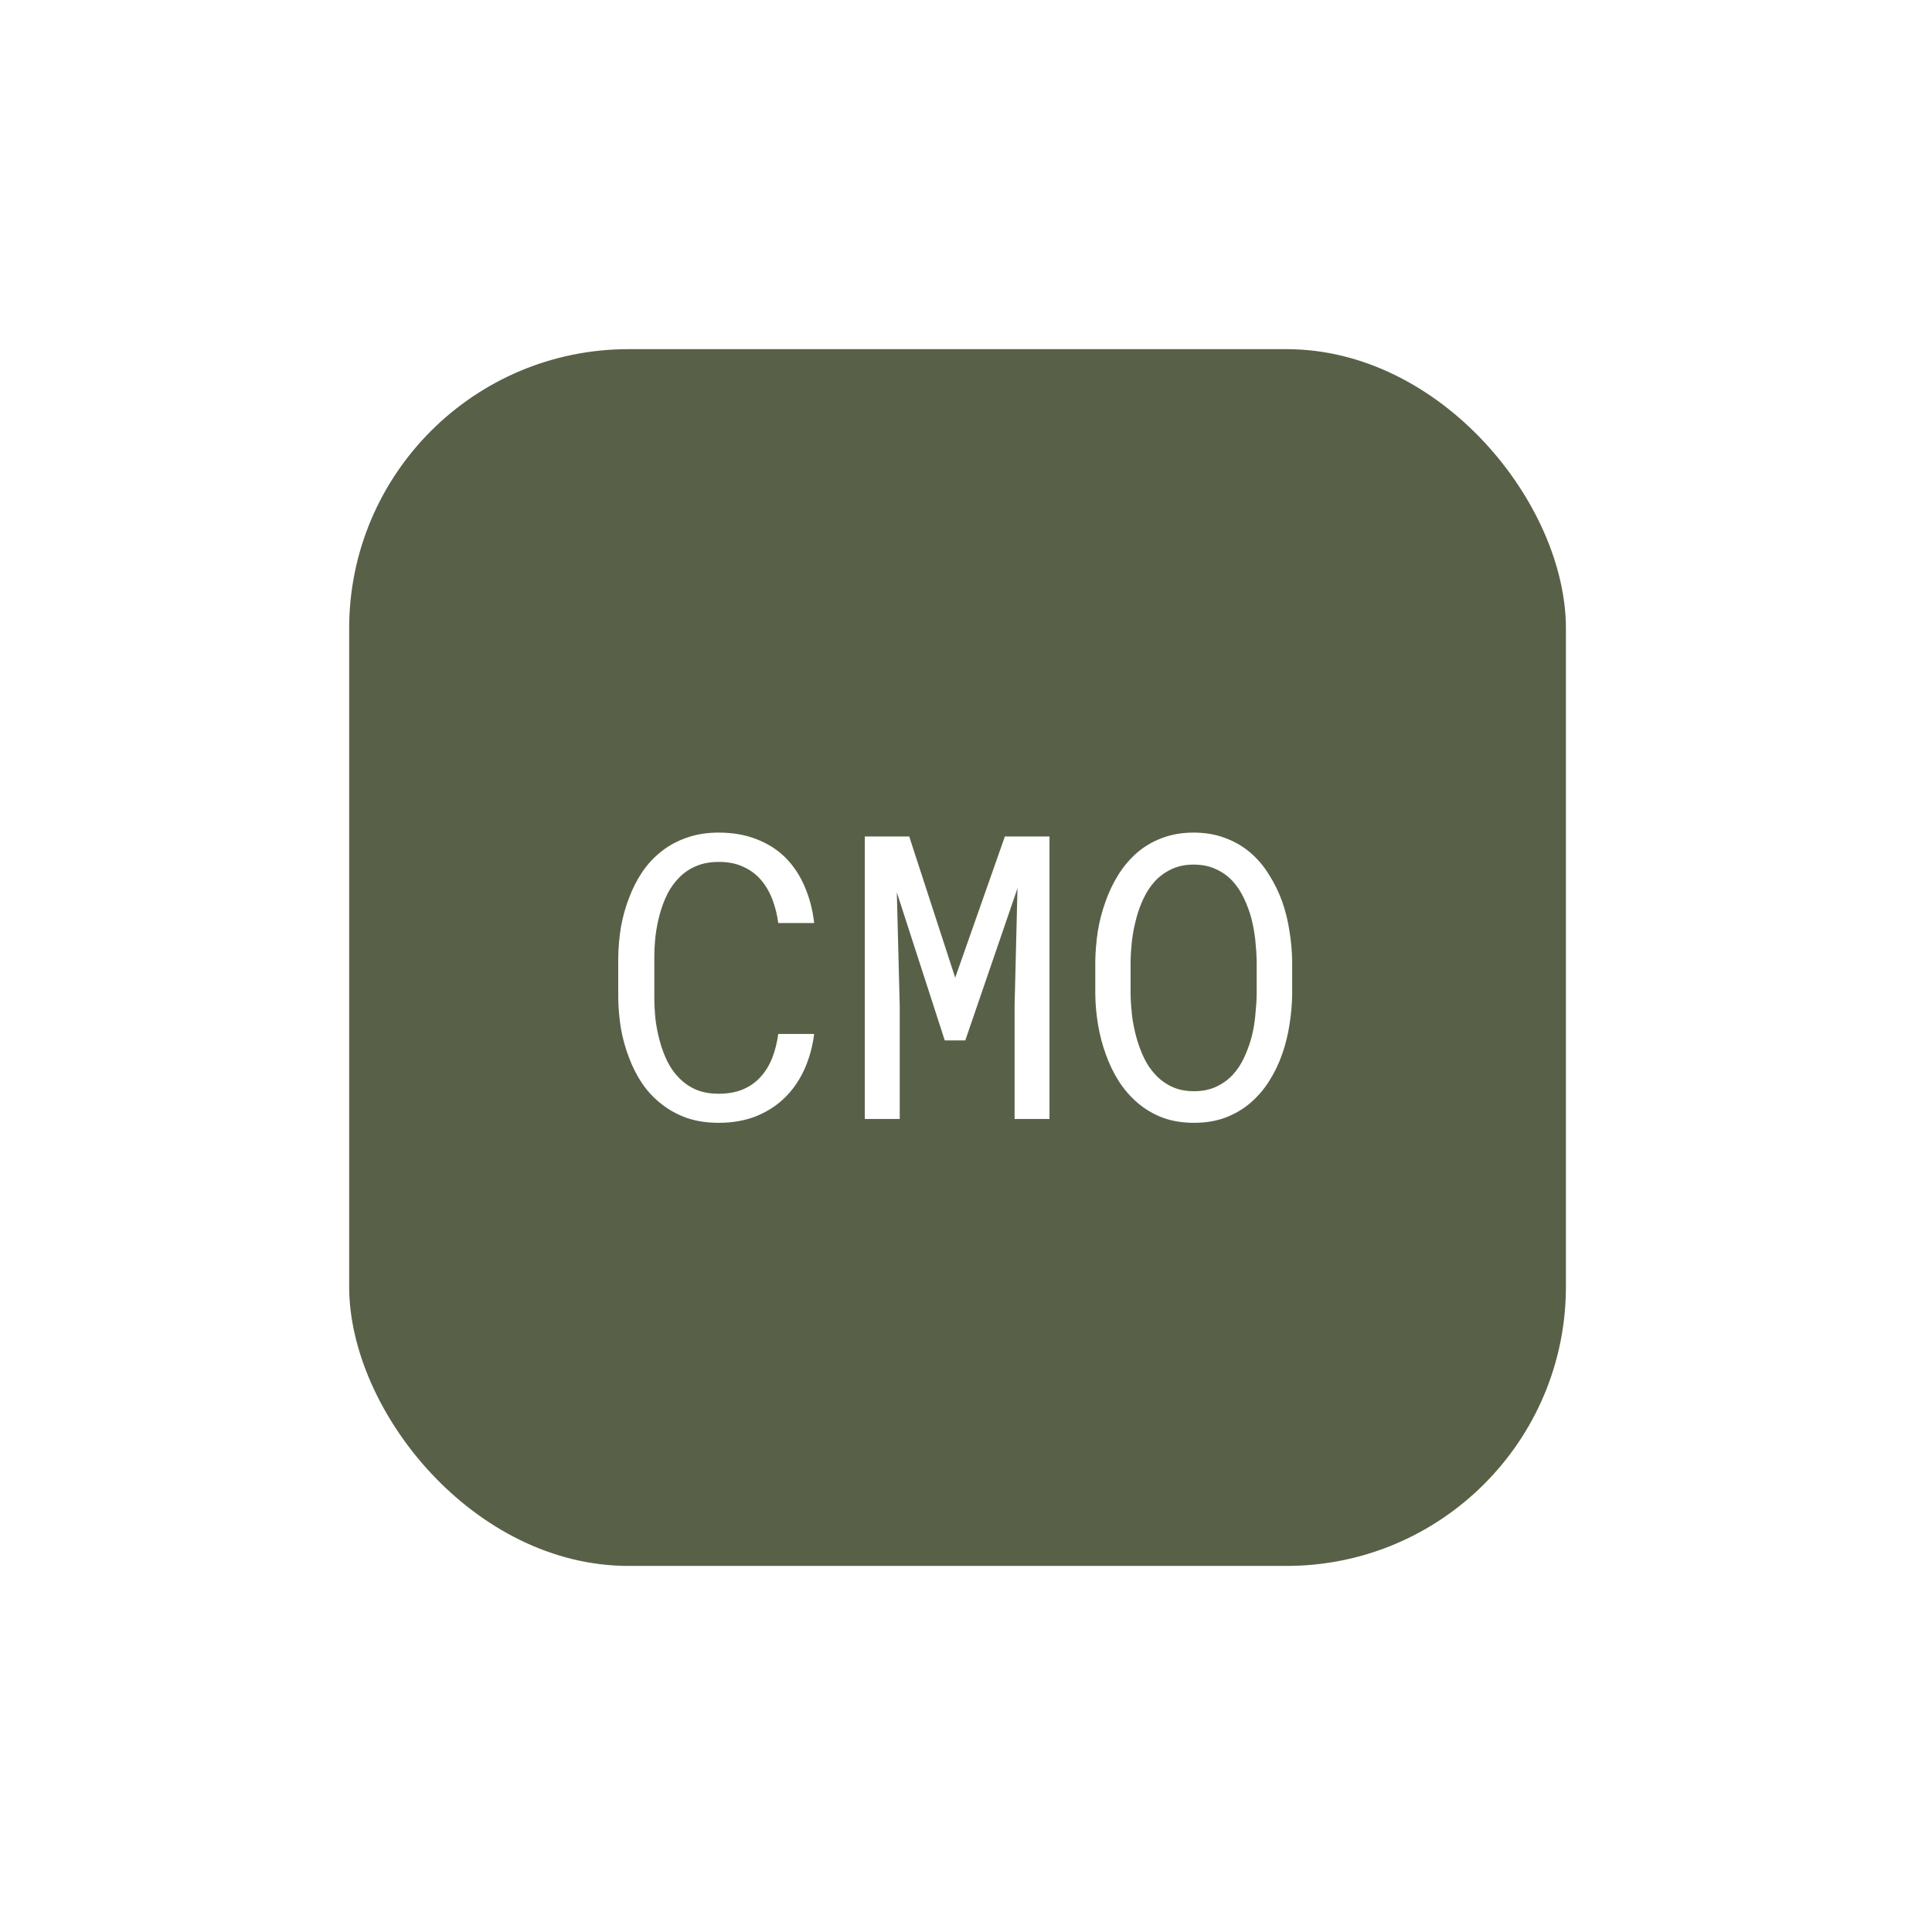 <?xml version="1.0" encoding="utf-8"?>
<svg xmlns="http://www.w3.org/2000/svg" fill="none" height="100%" overflow="visible" preserveAspectRatio="none" style="display: block;" viewBox="0 0 83 83" width="100%">
<g filter="url(#filter0_d_0_216)" id="Frame">
<g clip-path="url(#clip0_0_216)">
<path d="M58.739 15H23.534C18.821 15 15 18.821 15 23.534V58.739C15 63.452 18.821 67.273 23.534 67.273H58.739C63.452 67.273 67.273 63.452 67.273 58.739V23.534C67.273 18.821 63.452 15 58.739 15Z" fill="#586147" id="Vector"/>
<path d="M34.977 44.42C34.905 44.981 34.761 45.498 34.544 45.97C34.327 46.437 34.047 46.837 33.702 47.171C33.352 47.51 32.938 47.773 32.461 47.962C31.988 48.146 31.46 48.237 30.877 48.237C30.377 48.237 29.921 48.168 29.51 48.029C29.105 47.885 28.743 47.687 28.427 47.437C28.104 47.187 27.826 46.893 27.593 46.554C27.365 46.215 27.177 45.846 27.026 45.445C26.871 45.045 26.754 44.626 26.676 44.187C26.604 43.748 26.565 43.303 26.56 42.853V41.161C26.565 40.712 26.604 40.267 26.676 39.828C26.754 39.389 26.871 38.97 27.026 38.57C27.177 38.17 27.365 37.8 27.593 37.461C27.826 37.117 28.104 36.819 28.427 36.569C28.743 36.319 29.105 36.125 29.51 35.986C29.916 35.842 30.371 35.769 30.877 35.769C31.483 35.769 32.024 35.864 32.502 36.053C32.98 36.236 33.391 36.497 33.736 36.836C34.08 37.181 34.355 37.592 34.561 38.069C34.772 38.547 34.911 39.075 34.977 39.653H33.435C33.386 39.286 33.299 38.945 33.177 38.628C33.055 38.311 32.891 38.033 32.685 37.794C32.48 37.556 32.227 37.37 31.927 37.236C31.633 37.097 31.282 37.028 30.877 37.028C30.51 37.028 30.185 37.089 29.902 37.211C29.624 37.328 29.385 37.489 29.185 37.694C28.98 37.9 28.807 38.139 28.668 38.411C28.535 38.683 28.427 38.972 28.343 39.278C28.26 39.584 28.199 39.898 28.16 40.22C28.127 40.536 28.11 40.845 28.11 41.145V42.853C28.11 43.153 28.127 43.465 28.16 43.787C28.199 44.103 28.26 44.415 28.343 44.72C28.427 45.031 28.535 45.323 28.668 45.595C28.802 45.868 28.971 46.107 29.177 46.312C29.382 46.523 29.624 46.69 29.902 46.812C30.18 46.929 30.505 46.987 30.877 46.987C31.282 46.987 31.633 46.923 31.927 46.796C32.227 46.668 32.48 46.487 32.685 46.254C32.891 46.026 33.055 45.757 33.177 45.445C33.299 45.129 33.386 44.787 33.435 44.42H34.977ZM39.061 35.936L41.036 42.003L43.17 35.936H45.087V48.071H43.587V43.228L43.712 38.161L41.47 44.695H40.587L38.528 38.336L38.653 43.228V48.071H37.153V35.936H39.061ZM55.513 42.703C55.508 43.137 55.469 43.576 55.397 44.02C55.33 44.459 55.224 44.884 55.08 45.295C54.935 45.707 54.749 46.09 54.522 46.446C54.299 46.801 54.032 47.112 53.721 47.379C53.41 47.646 53.052 47.857 52.646 48.012C52.246 48.162 51.796 48.237 51.296 48.237C50.796 48.237 50.343 48.162 49.938 48.012C49.538 47.857 49.182 47.646 48.871 47.379C48.56 47.112 48.29 46.801 48.062 46.446C47.834 46.084 47.648 45.698 47.504 45.287C47.354 44.876 47.243 44.451 47.171 44.012C47.098 43.573 47.059 43.137 47.054 42.703V41.32C47.059 40.886 47.096 40.45 47.162 40.011C47.234 39.567 47.346 39.139 47.496 38.728C47.64 38.317 47.823 37.933 48.046 37.578C48.273 37.217 48.543 36.9 48.854 36.628C49.165 36.361 49.521 36.153 49.921 36.003C50.327 35.847 50.779 35.769 51.279 35.769C51.78 35.769 52.232 35.847 52.638 36.003C53.044 36.153 53.402 36.361 53.713 36.628C54.024 36.894 54.291 37.208 54.513 37.569C54.741 37.925 54.93 38.309 55.08 38.72C55.224 39.131 55.33 39.559 55.397 40.003C55.469 40.448 55.508 40.886 55.513 41.32V42.703ZM53.988 41.303C53.983 41.014 53.963 40.714 53.93 40.403C53.896 40.086 53.841 39.773 53.763 39.461C53.68 39.156 53.571 38.864 53.438 38.586C53.305 38.303 53.138 38.053 52.938 37.836C52.738 37.625 52.502 37.458 52.23 37.336C51.957 37.208 51.641 37.144 51.279 37.144C50.924 37.144 50.61 37.208 50.338 37.336C50.065 37.464 49.829 37.633 49.629 37.844C49.429 38.061 49.263 38.311 49.129 38.595C48.996 38.872 48.89 39.164 48.812 39.47C48.729 39.781 48.668 40.095 48.629 40.411C48.596 40.723 48.576 41.02 48.571 41.303V42.703C48.576 42.987 48.596 43.287 48.629 43.603C48.668 43.92 48.729 44.231 48.812 44.537C48.896 44.848 49.004 45.145 49.138 45.429C49.271 45.712 49.438 45.959 49.638 46.17C49.838 46.387 50.074 46.559 50.346 46.687C50.618 46.815 50.935 46.879 51.296 46.879C51.657 46.879 51.974 46.815 52.246 46.687C52.524 46.559 52.763 46.387 52.963 46.17C53.157 45.959 53.319 45.715 53.446 45.437C53.58 45.154 53.688 44.856 53.772 44.545C53.849 44.24 53.902 43.929 53.93 43.612C53.963 43.295 53.983 42.992 53.988 42.703V41.303Z" fill="white" id="Vector_2"/>
</g>
</g>
<defs>
<filter color-interpolation-filters="sRGB" filterUnits="userSpaceOnUse" height="82.273" id="filter0_d_0_216" width="82.273" x="0" y="0">
<feFlood flood-opacity="0" result="BackgroundImageFix"/>
<feColorMatrix in="SourceAlpha" result="hardAlpha" type="matrix" values="0 0 0 0 0 0 0 0 0 0 0 0 0 0 0 0 0 0 127 0"/>
<feOffset/>
<feGaussianBlur stdDeviation="7.5"/>
<feComposite in2="hardAlpha" operator="out"/>
<feColorMatrix type="matrix" values="0 0 0 0 0 0 0 0 0 0 0 0 0 0 0 0 0 0 0.35 0"/>
<feBlend in2="BackgroundImageFix" mode="normal" result="effect1_dropShadow_0_216"/>
<feBlend in="SourceGraphic" in2="effect1_dropShadow_0_216" mode="normal" result="shape"/>
</filter>
<clipPath id="clip0_0_216">
<rect fill="white" height="52.273" rx="12" width="52.273" x="15" y="15"/>
</clipPath>
</defs>
</svg>